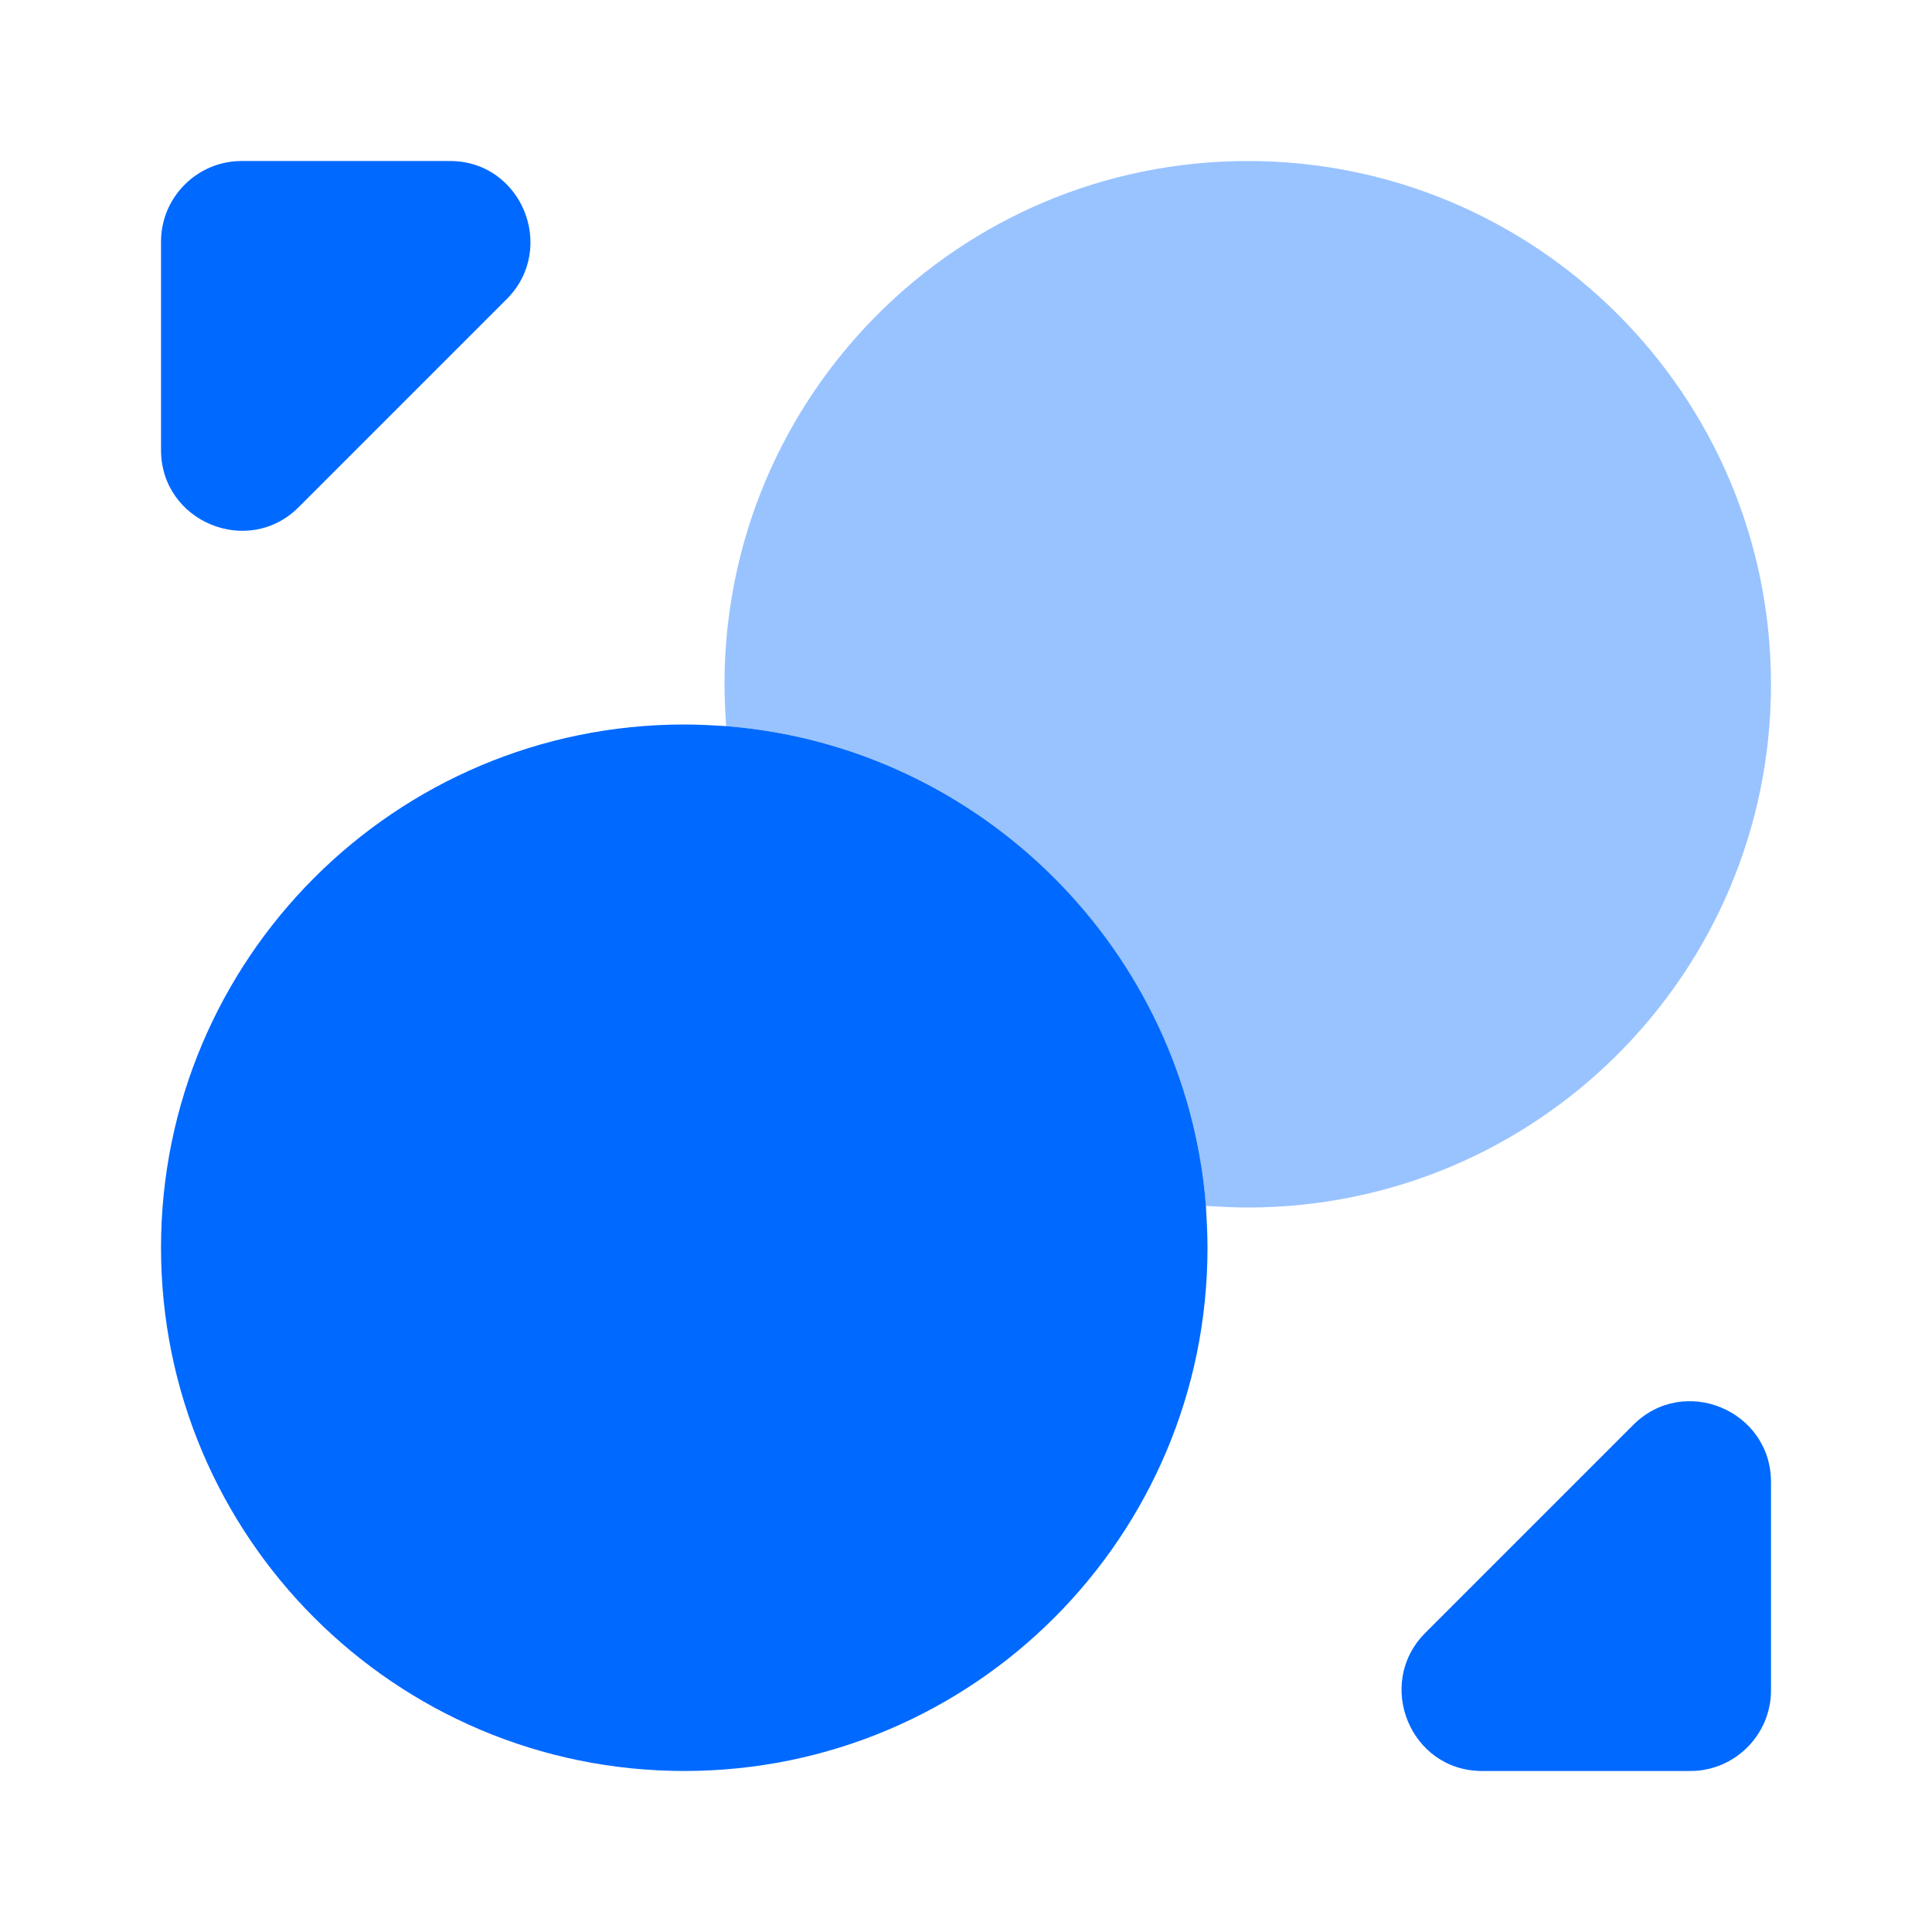<svg width="32" height="32" viewBox="0 0 32 32" fill="none" xmlns="http://www.w3.org/2000/svg">
<path d="M20 20.667C20 25.453 16.12 29.333 11.334 29.333C6.547 29.333 2.667 25.453 2.667 20.667C2.667 15.88 6.547 12 11.334 12C11.56 12 11.8 12.013 12.027 12.027C16.254 12.36 19.64 15.747 19.974 19.973C19.987 20.2 20 20.44 20 20.667Z" fill="#0069FF"/>
<path opacity="0.4" d="M29.333 11.334C29.333 16.12 25.453 20 20.667 20C20.44 20 20.2 19.987 19.973 19.974C19.64 15.747 16.253 12.36 12.027 12.027C12.013 11.8 12 11.56 12 11.334C12 6.547 15.88 2.667 20.667 2.667C25.453 2.667 29.333 6.547 29.333 11.334Z" fill="#0069FF"/>
<path d="M7.454 2.667H4C3.267 2.667 2.667 3.267 2.667 4V7.454C2.667 8.64 4.107 9.24 4.947 8.4L8.4 4.947C9.227 4.107 8.64 2.667 7.454 2.667Z" fill="#0069FF"/>
<path d="M24.547 29.333H28C28.733 29.333 29.333 28.733 29.333 28V24.547C29.333 23.36 27.893 22.76 27.053 23.6L23.6 27.053C22.773 27.893 23.36 29.333 24.547 29.333Z" fill="#0069FF"/>
</svg>
